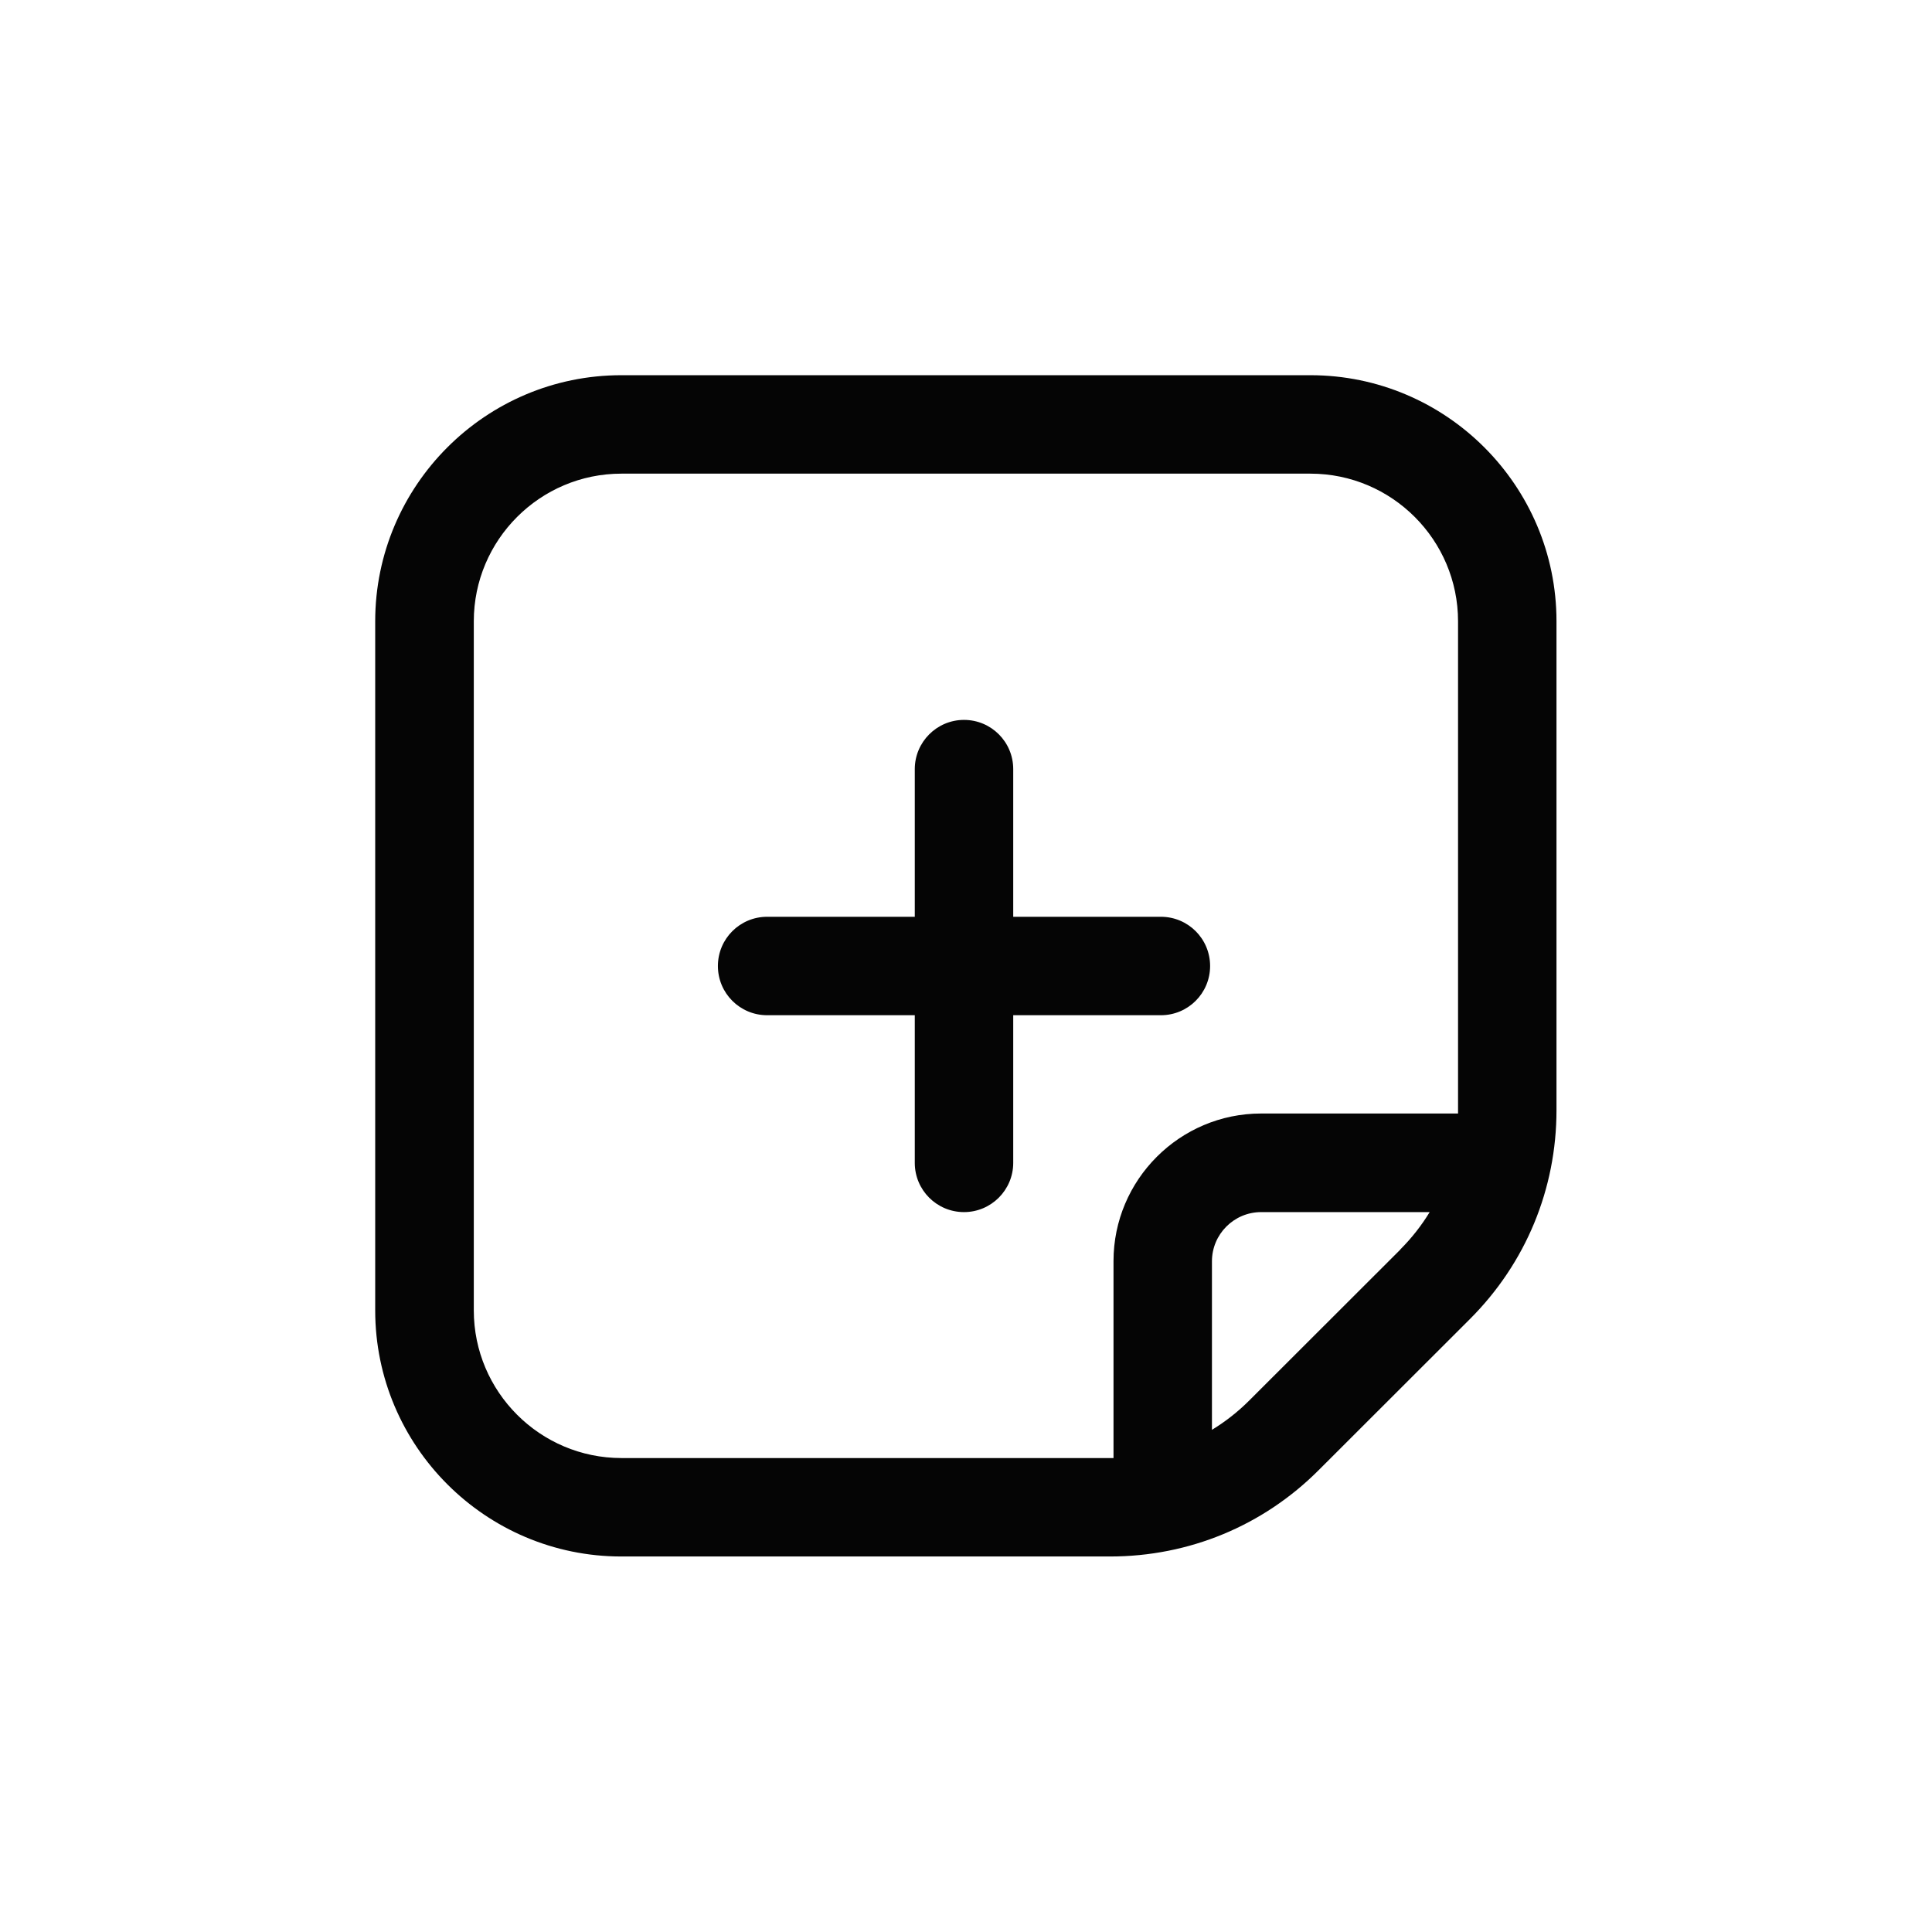 <?xml version="1.0" encoding="UTF-8"?>
<svg id="Layer_1" data-name="Layer 1" xmlns="http://www.w3.org/2000/svg" viewBox="0 0 126 126">
  <defs>
    <style>
      .cls-1 {
        fill: #050505;
      }
    </style>
  </defs>
  <path class="cls-1" d="m66.08,66.21v9.63c0,1.77-1.44,3.21-3.21,3.21s-3.21-1.43-3.21-3.21v-9.63h-9.63c-1.77,0-3.21-1.43-3.21-3.21s1.44-3.21,3.21-3.21h9.63v-9.63c0-1.77,1.44-3.21,3.21-3.21s3.21,1.43,3.21,3.21v9.63h9.63c1.77,0,3.21,1.43,3.21,3.21s-1.44,3.21-3.21,3.21h-9.63Zm35.43-25.68v31.87c0,5.14-2,9.98-5.64,13.62l-9.86,9.85c-3.63,3.64-8.47,5.64-13.62,5.64h-31.87c-8.85,0-16.05-7.2-16.05-16.05v-44.94c0-8.85,7.2-16.05,16.05-16.05h44.94c8.85,0,16.05,7.2,16.05,16.05Zm-28.89,54.56v-12.84c0-5.31,4.32-9.63,9.63-9.63h12.84v-32.1c0-5.31-4.32-9.63-9.63-9.63h-44.93c-5.31,0-9.63,4.32-9.63,9.63v44.94c0,5.31,4.32,9.63,9.63,9.63h32.1Zm18.71-13.61c.74-.74,1.38-1.56,1.91-2.43h-10.99c-1.77,0-3.21,1.44-3.21,3.21v10.99c.87-.53,1.69-1.17,2.43-1.91l9.86-9.85h0Z"/>
</svg>